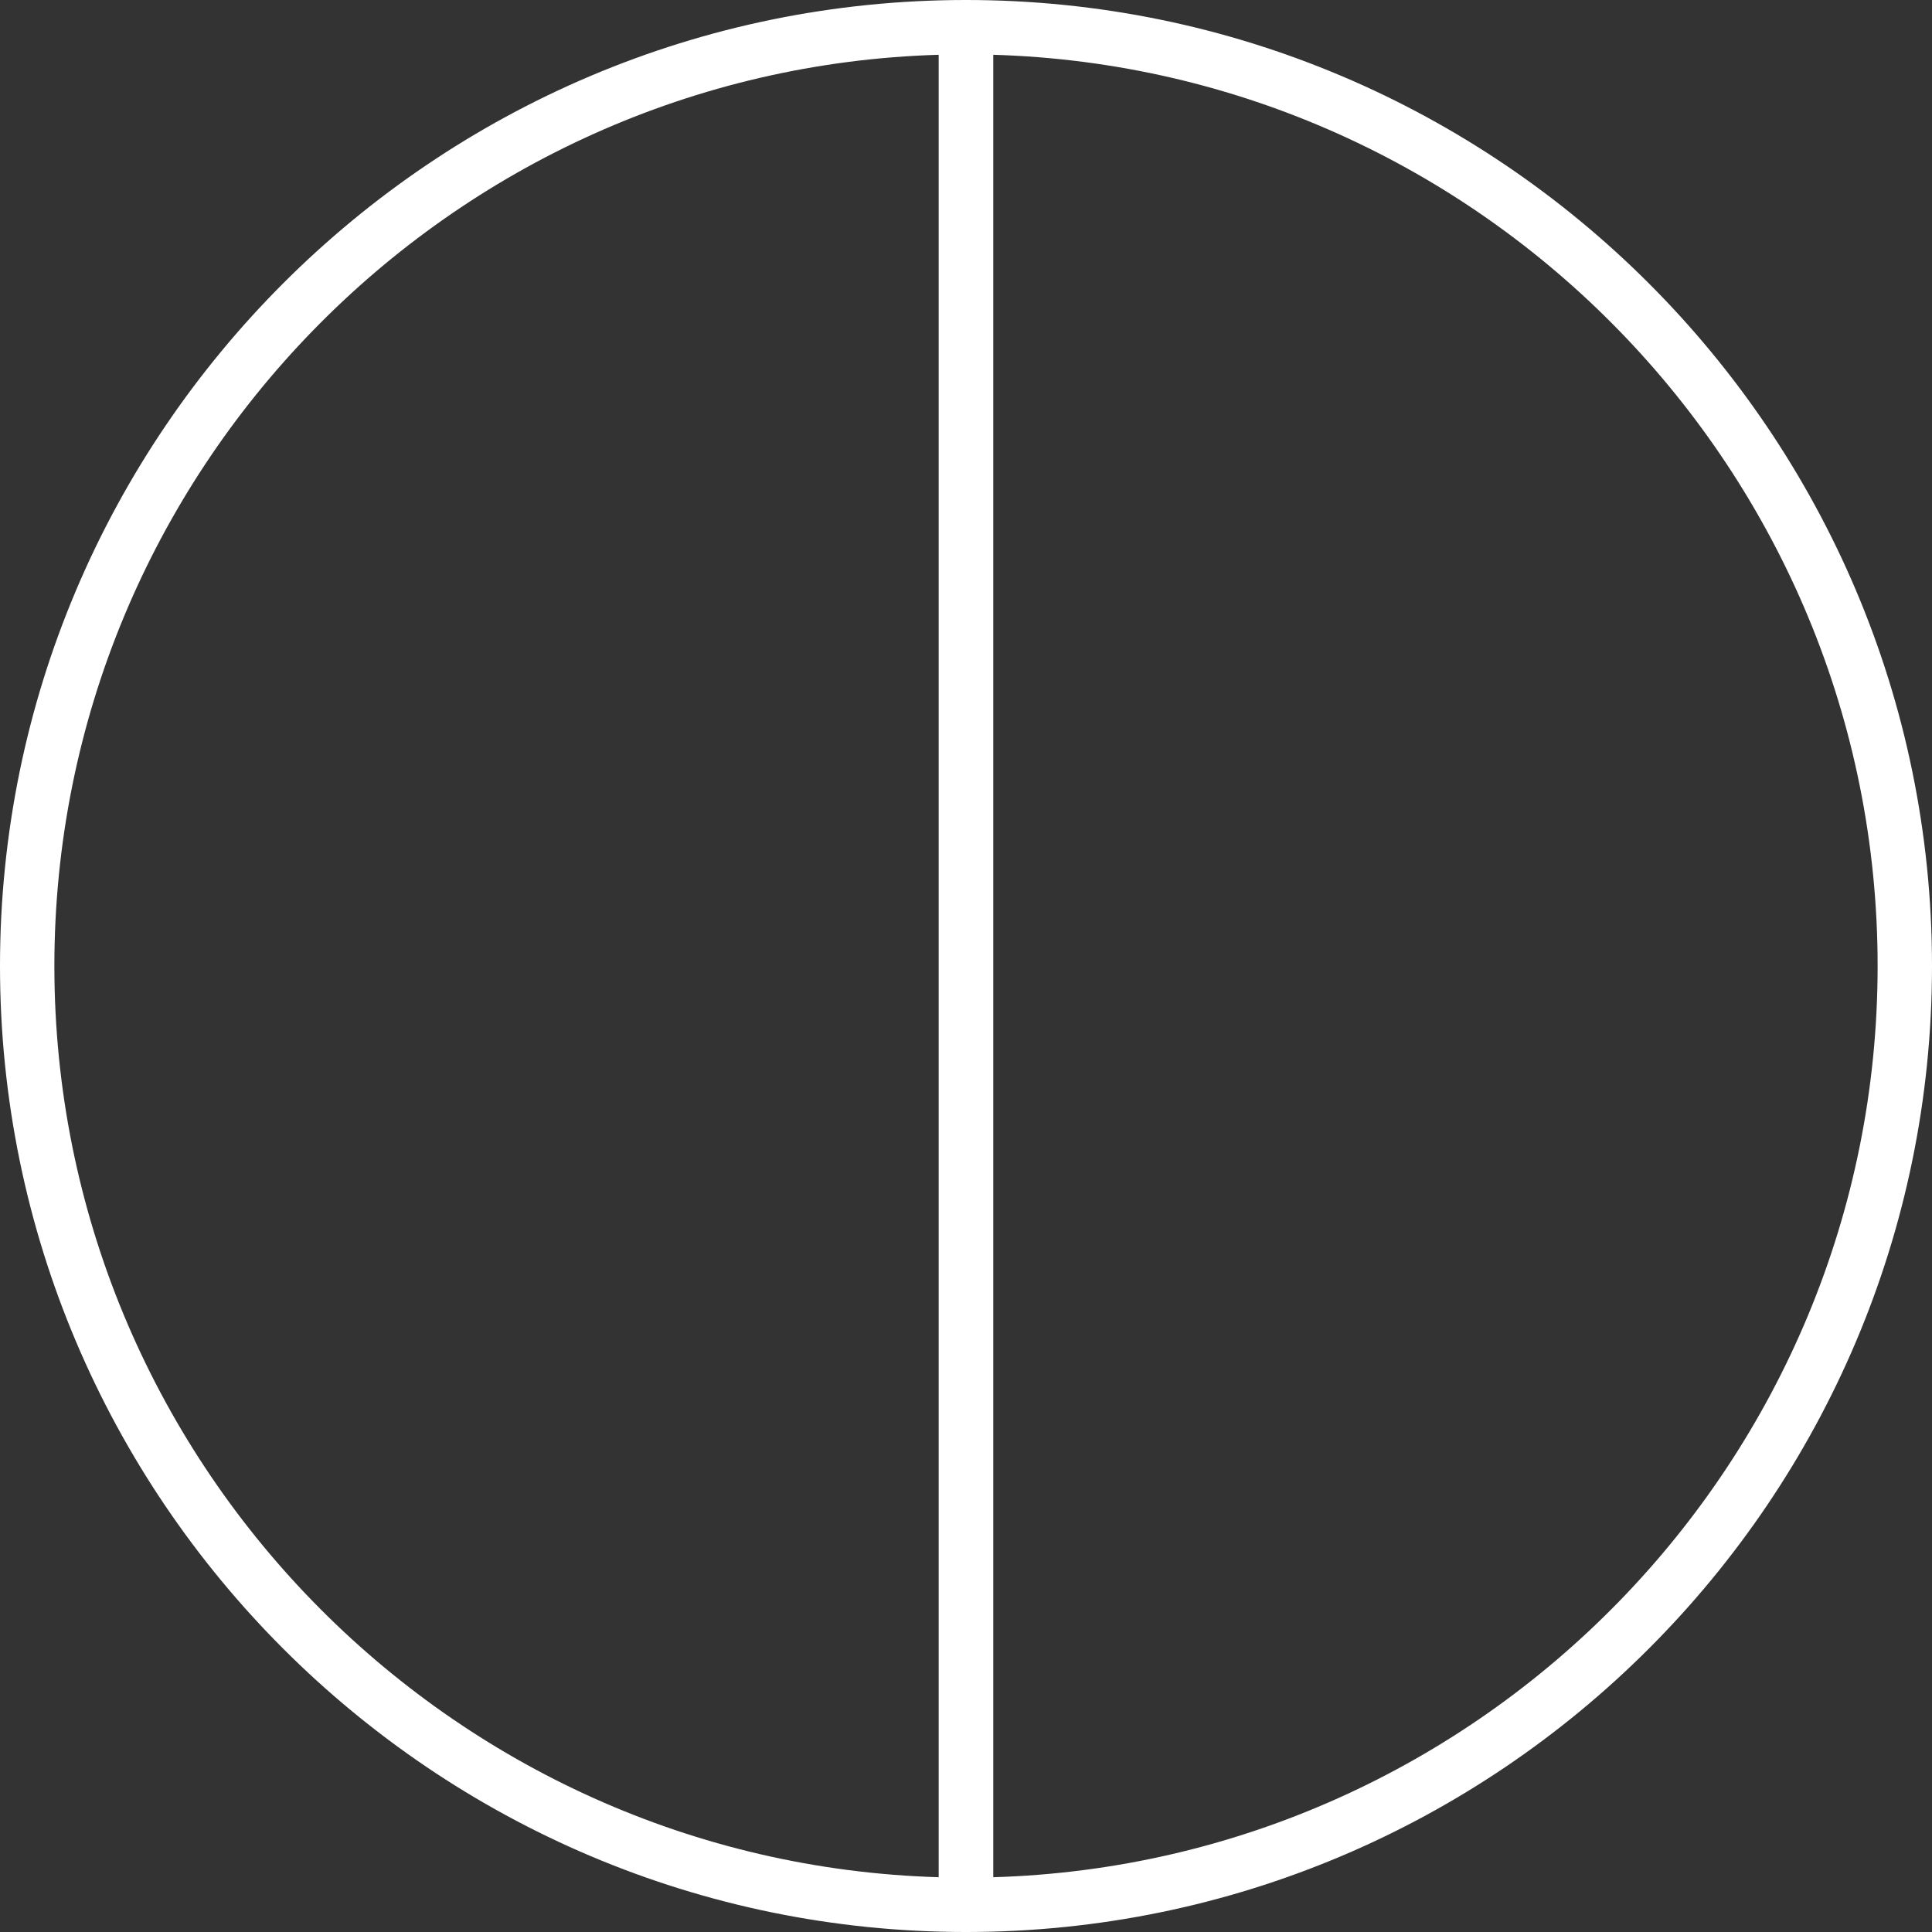 <?xml version="1.0" encoding="utf-8"?>
<!-- Generator: Adobe Illustrator 15.1.0, SVG Export Plug-In . SVG Version: 6.00 Build 0)  -->
<!DOCTYPE svg PUBLIC "-//W3C//DTD SVG 1.1//EN" "http://www.w3.org/Graphics/SVG/1.1/DTD/svg11.dtd">
<svg version="1.1" id="Layer_1" xmlns="http://www.w3.org/2000/svg" xmlns:xlink="http://www.w3.org/1999/xlink" x="0px" y="0px"
	 width="106.589px" height="106.589px" viewBox="0 0 106.589 106.589" enable-background="new 0 0 106.589 106.589"
	 xml:space="preserve">
<rect x="0" y="0" width="106.589" height="106.589" fill="#333333" stroke="none"/>
<g>
	<path fill="#ffffff" d="M53.294,106.589C23.908,106.589,0,82.681,0,53.295C0,23.908,23.908,0,53.294,0c0.829,0,1.5,0.671,1.5,1.5
		v103.589C54.793,105.917,54.123,106.589,53.294,106.589z M51.794,3.022C24.752,3.817,3,26.063,3,53.295
		c0,27.231,21.752,49.477,48.794,50.272V3.022z"/>
	<path fill="#ffffff" d="M53.294,106.589c-0.829,0-1.5-0.672-1.5-1.5V1.5c0-0.829,0.671-1.5,1.5-1.5
		c29.387,0,53.295,23.908,53.295,53.295C106.589,82.681,82.681,106.589,53.294,106.589z M54.793,3.022v100.545
		c27.043-0.795,48.796-23.041,48.796-50.272C103.589,26.063,81.836,3.817,54.793,3.022z"/>
</g>
</svg>
